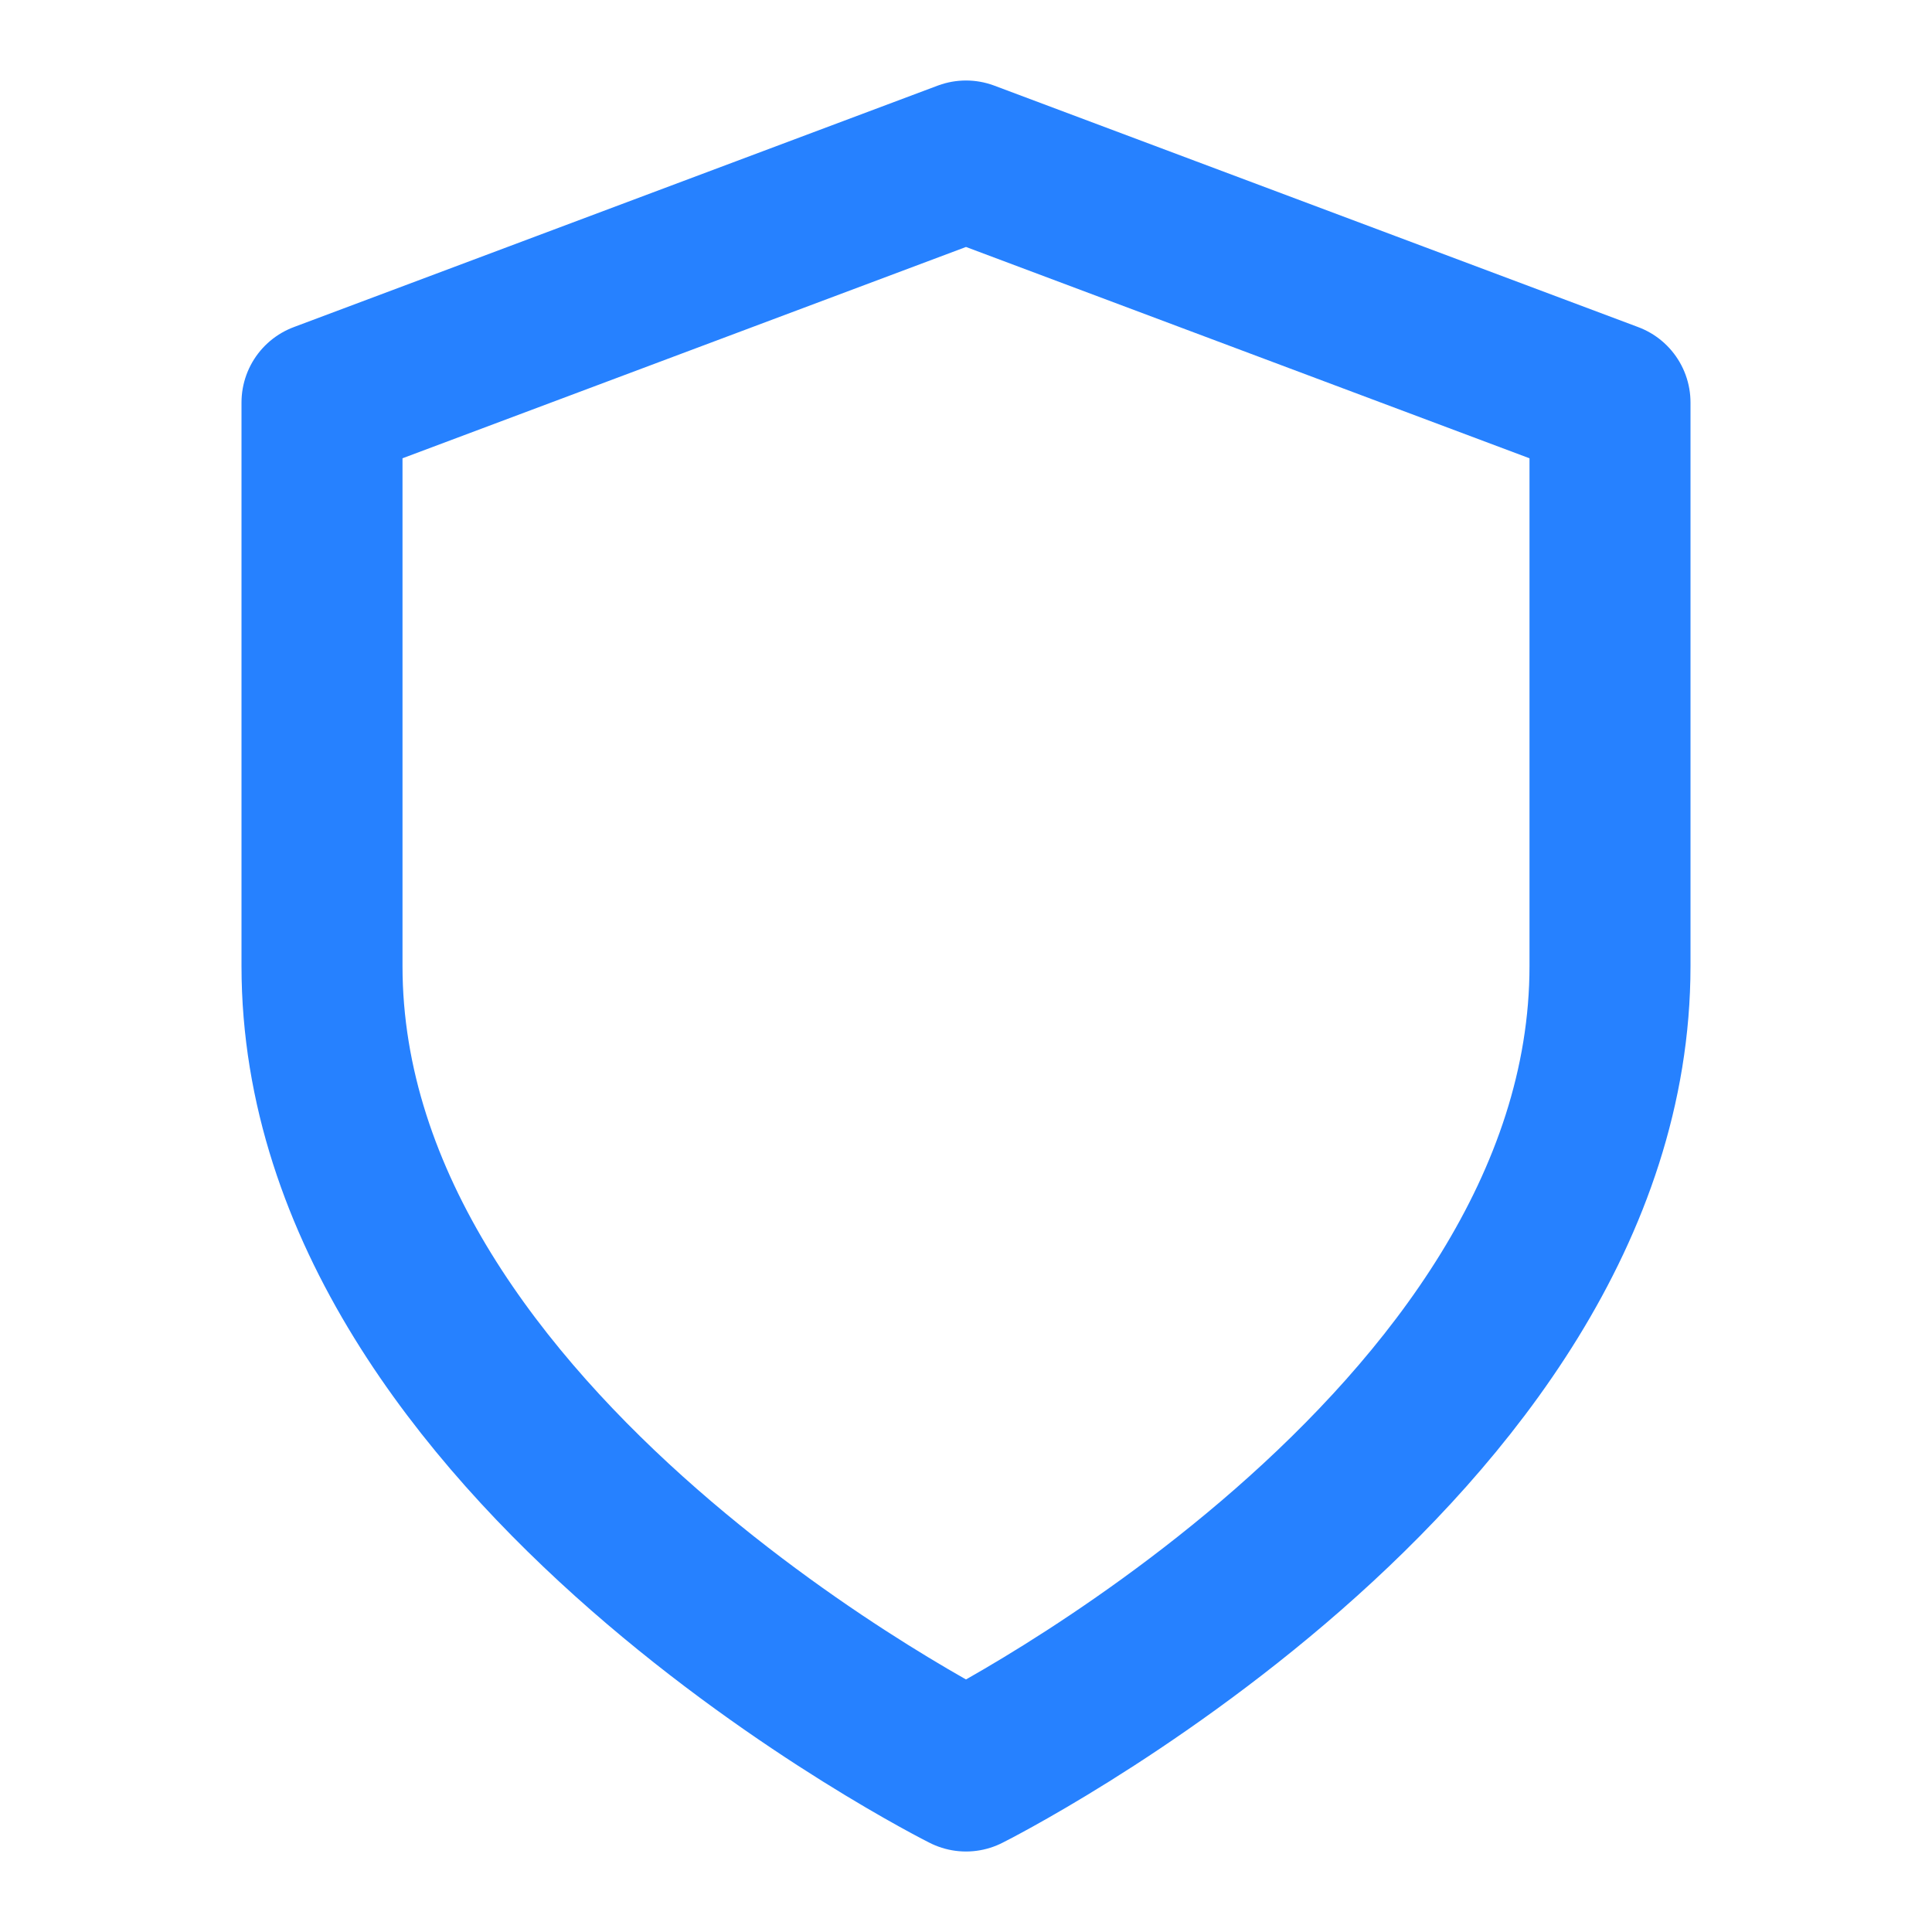 <svg xmlns="http://www.w3.org/2000/svg" width="24" height="24" viewBox="0 0 24 24" fill="none" stroke="#2681ff" stroke-width="2" stroke-linecap="round" stroke-linejoin="round"><path d="M12 22s8-4 8-10V5l-8-3-8 3v7c0 6 8 10 8 10"/></svg>